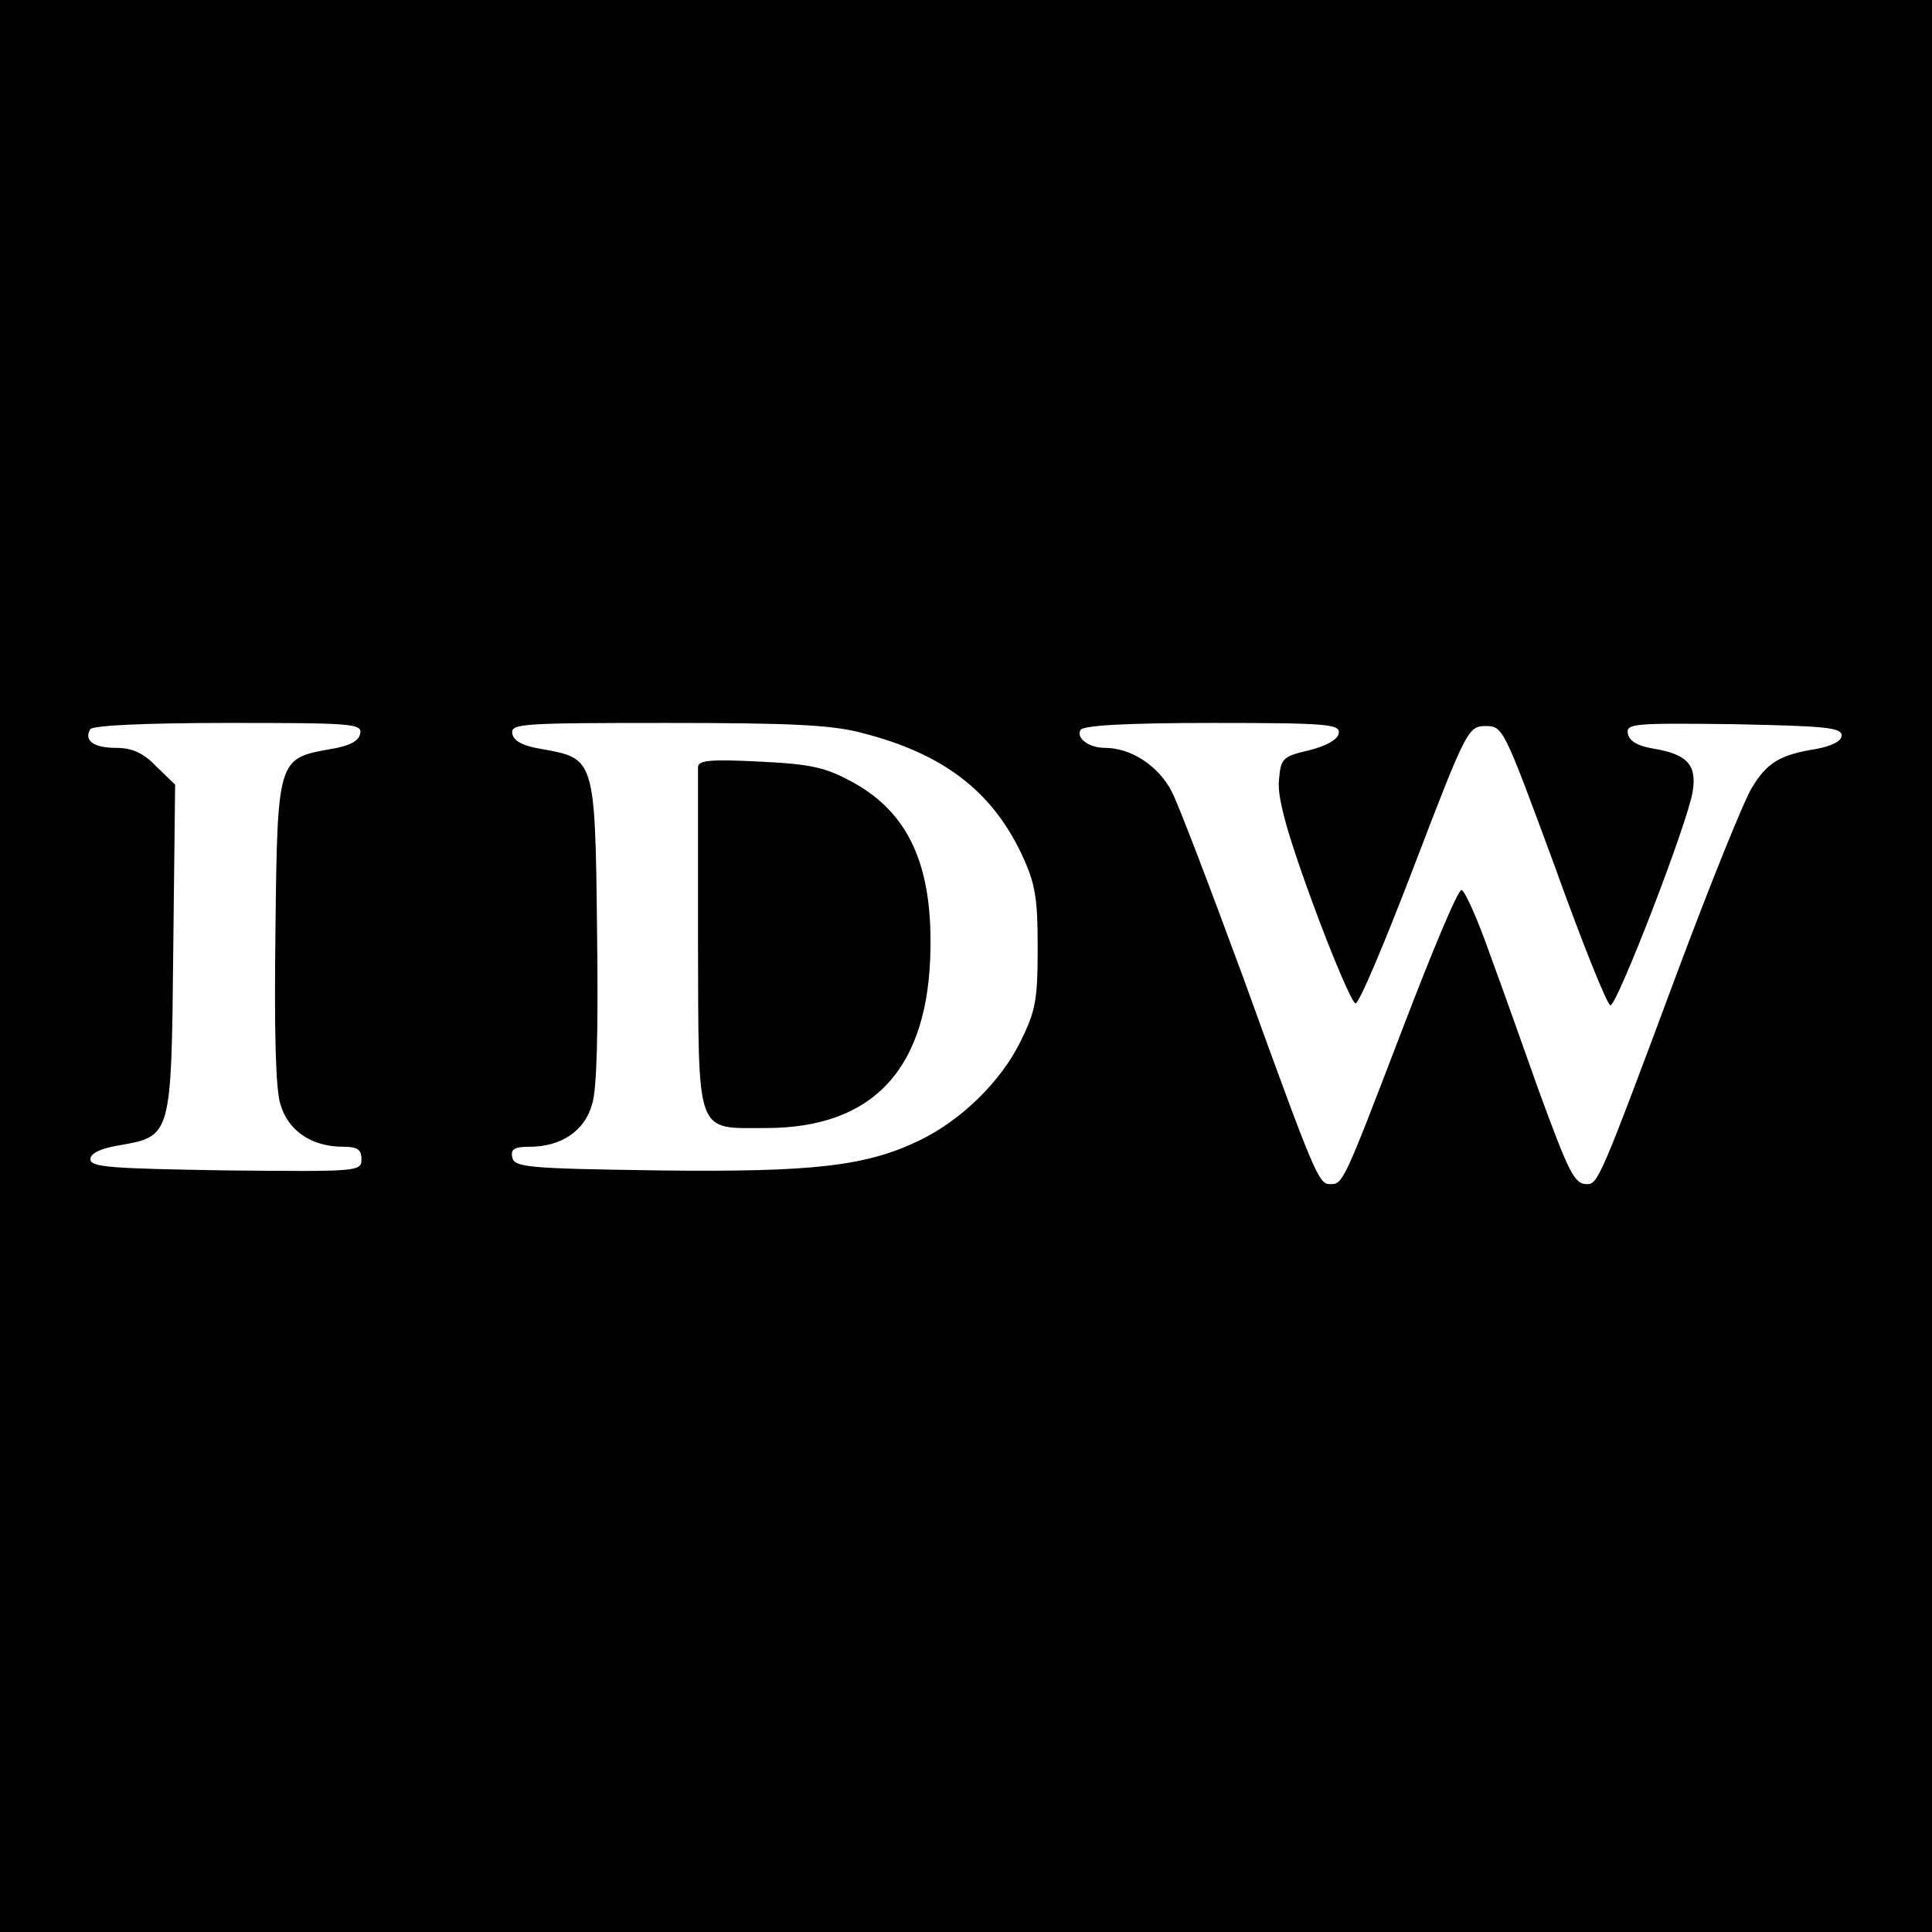<?xml version="1.0" standalone="no"?>
<!DOCTYPE svg PUBLIC "-//W3C//DTD SVG 20010904//EN"
 "http://www.w3.org/TR/2001/REC-SVG-20010904/DTD/svg10.dtd">
<svg version="1.0" xmlns="http://www.w3.org/2000/svg"
 width="310pt" height="310pt" viewBox="0 0 310 310"
 preserveAspectRatio="xMidYMid meet">
<g transform="translate(0,310) scale(0.1,-0.1)"
fill="#000000" stroke="none">
<path d="M0 1550 l0 -1550 1550 0 1550 0 0 1550 0 1550 -1550 0 -1550 0 0
-1550z m578 373 c-2 -12 -17 -20 -48 -25 -84 -15 -85 -15 -88 -291 -2 -158 0
-255 8 -279 12 -42 50 -68 100 -68 23 0 30 -4 30 -20 0 -20 -5 -20 -217 -18
-184 3 -218 5 -218 18 0 9 15 17 45 22 85 15 85 12 88 314 l3 265 -30 29 c-21
22 -39 30 -65 30 -36 0 -52 12 -41 30 4 6 89 10 221 10 199 0 215 -1 212 -17z
m805 1 c130 -33 208 -93 256 -194 22 -47 26 -69 26 -150 0 -84 -3 -102 -28
-152 -31 -63 -95 -126 -162 -158 -85 -41 -169 -51 -418 -48 -211 3 -232 5
-235 21 -3 13 3 17 28 17 50 0 88 25 100 68 8 24 10 121 8 279 -3 276 -4 276
-88 291 -31 5 -46 13 -48 25 -3 16 15 17 248 17 197 0 265 -3 313 -16z m765
-1 c-2 -10 -20 -20 -48 -27 -43 -10 -45 -13 -48 -50 -2 -27 13 -83 55 -197 32
-87 63 -159 68 -159 6 0 48 100 95 223 83 217 86 222 114 222 28 0 29 -4 110
-223 44 -123 85 -225 90 -225 10 -2 124 292 132 343 7 43 -9 60 -64 69 -24 4
-38 12 -40 24 -3 16 9 17 170 15 144 -3 173 -5 173 -18 0 -9 -15 -17 -42 -22
-57 -9 -78 -22 -102 -62 -12 -19 -66 -152 -120 -297 -124 -333 -127 -339 -145
-339 -20 0 -29 19 -78 153 -22 62 -56 158 -77 215 -20 57 -41 104 -46 104 -6
0 -48 -101 -95 -224 -95 -248 -95 -248 -116 -248 -18 0 -24 13 -139 331 -52
141 -103 276 -115 299 -21 41 -65 70 -107 70 -26 0 -47 16 -39 29 5 7 73 11
212 11 186 0 205 -2 202 -17z"/>
<path d="M1120 1869 c0 -8 0 -133 0 -279 1 -316 -5 -300 109 -300 174 0 262
97 264 290 2 135 -37 217 -125 265 -44 24 -67 29 -150 33 -79 4 -98 2 -98 -9z"/>
</g>
</svg>
